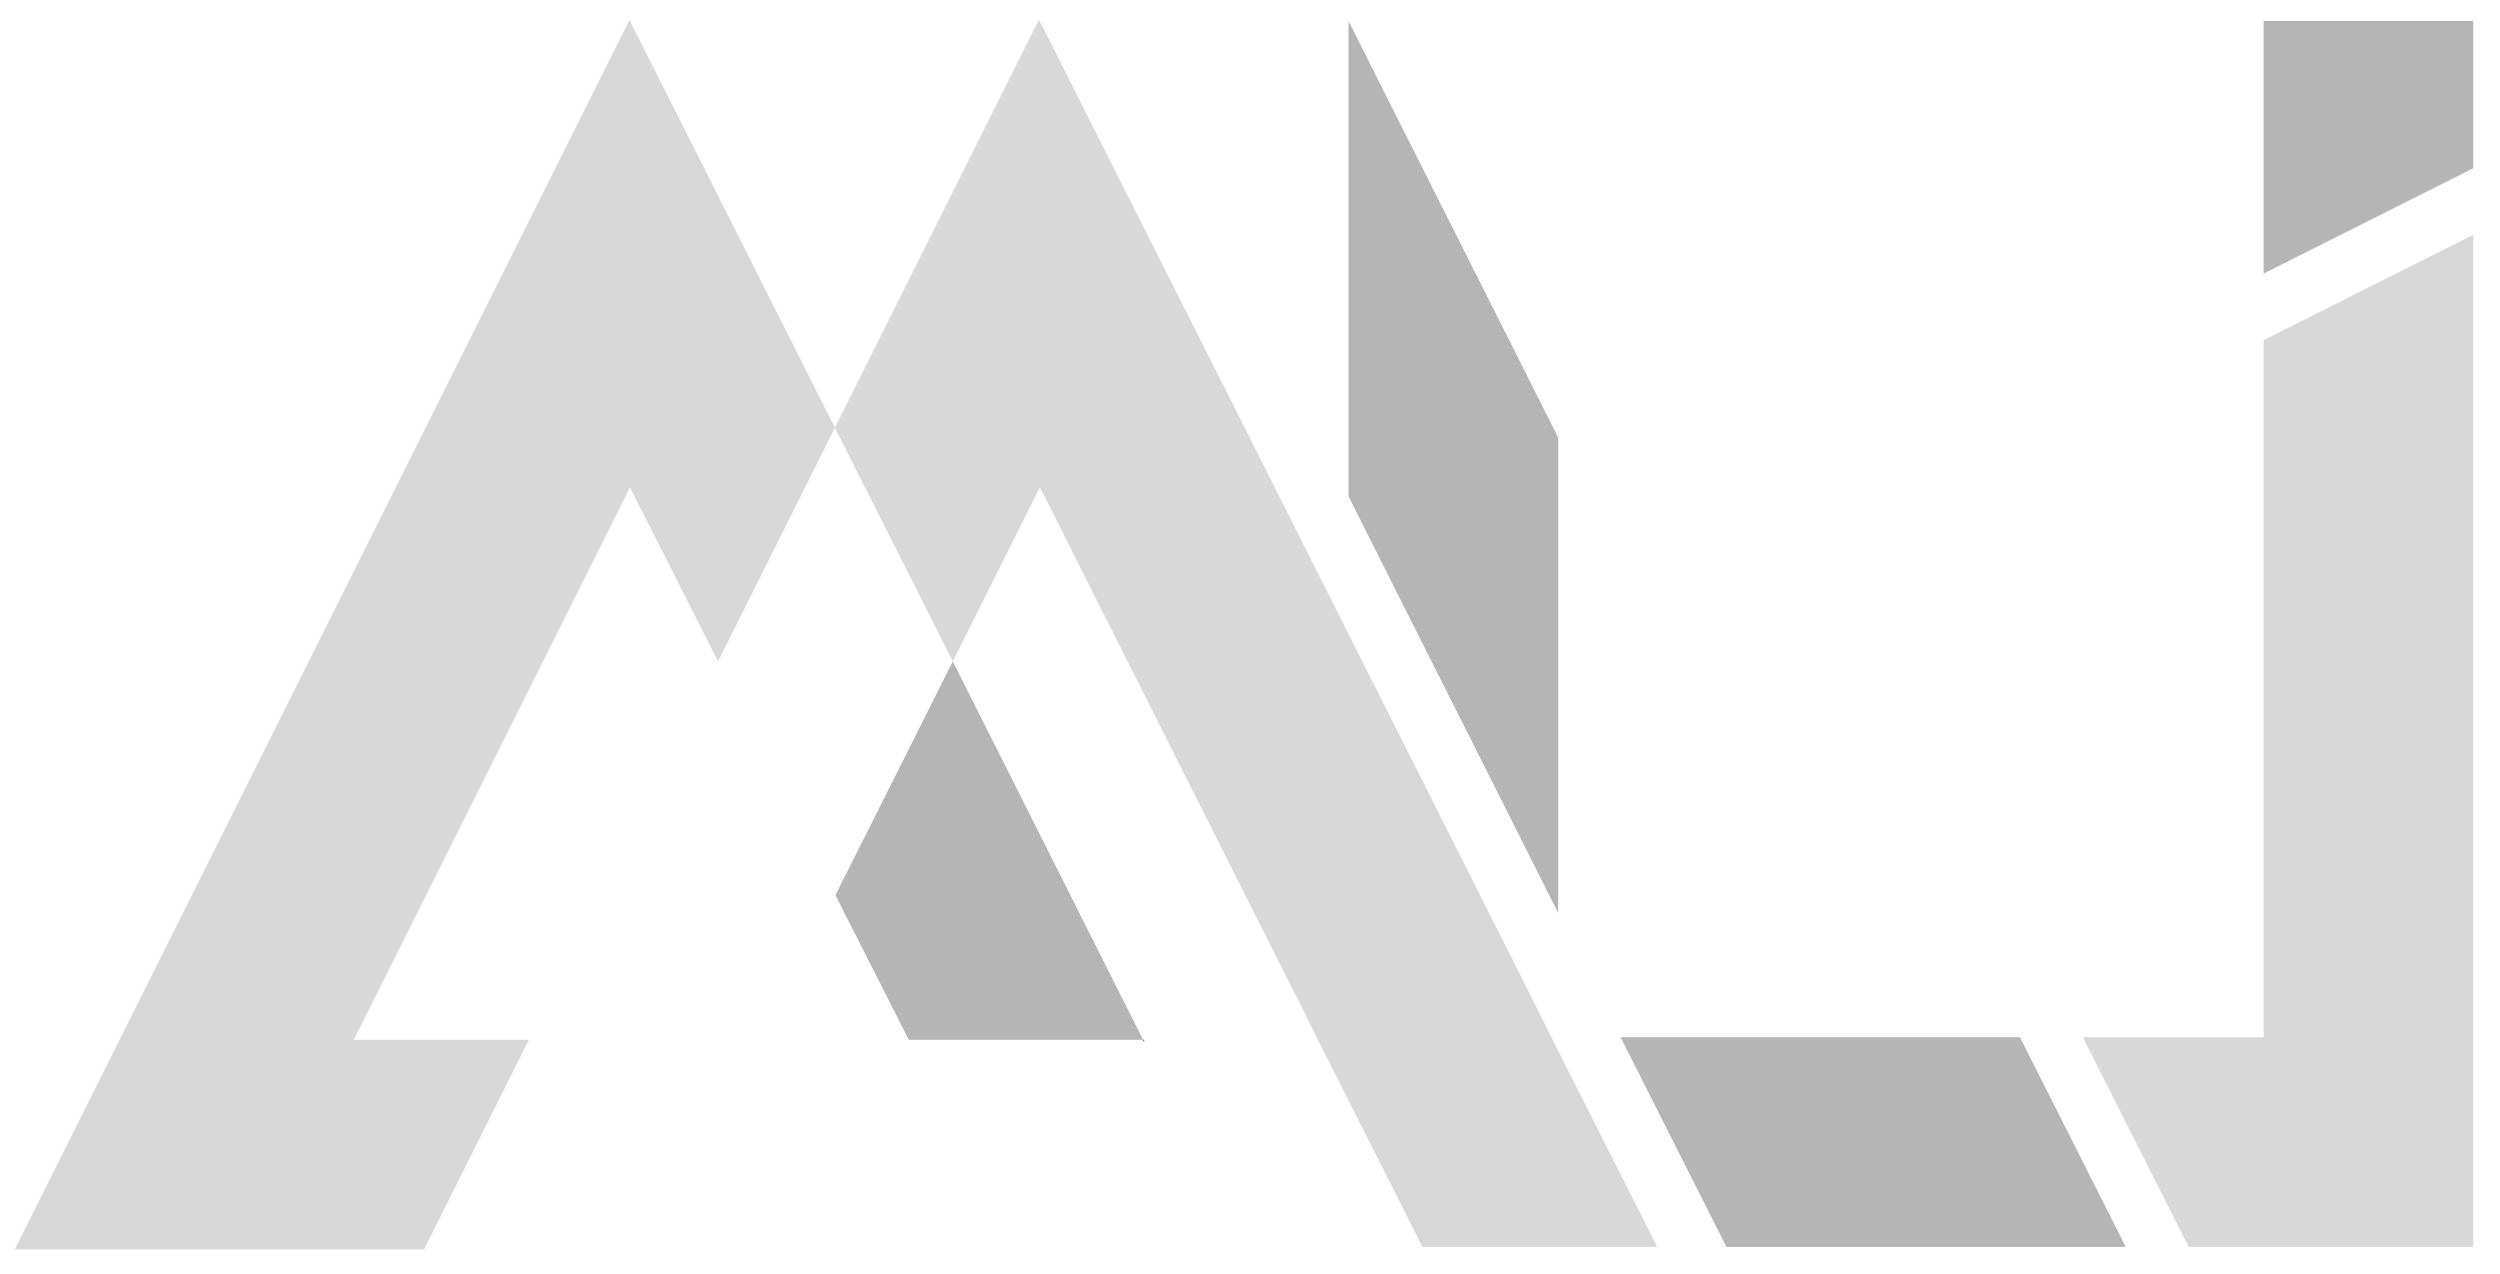 <?xml version="1.0" encoding="utf-8"?>
<!-- Generator: Adobe Illustrator 24.1.2, SVG Export Plug-In . SVG Version: 6.00 Build 0)  -->
<svg version="1.1" id="Layer_1" xmlns="http://www.w3.org/2000/svg" xmlns:xlink="http://www.w3.org/1999/xlink" x="0px" y="0px"
	 viewBox="0 0 477 243.1" style="enable-background:new 0 0 477 243.1;" xml:space="preserve">
<style type="text/css">
	.st0{fill:#D8D8D8;}
	.st1{fill:#B5B5B5;}
</style>
<polygon points="218.3,198.4 218.3,198.8 218.1,198.4 "/>
<polygon class="st0" points="159.3,81.6 137,126.2 120.2,93 67.5,198.4 100.9,198.4 80.9,238.4 2.8,238.4 120.1,3.8 "/>
<polygon class="st1" points="218.1,198.4 173.4,198.4 159.4,170.8 181.8,126.2 "/>
<polygon class="st1" points="297.3,83.5 297.3,174.2 287.3,154.3 267.3,114.6 257.3,94.7 257.3,4 267.3,23.9 287.3,63.6 "/>
<polygon class="st1" points="405.6,237.9 329.4,237.9 309.2,197.9 385.4,197.9 "/>
<polygon class="st0" points="316.2,237.9 296,197.9 289.3,184.5 269.3,144.8 249.3,105.1 239.3,85.2 209.3,25.7 199.3,5.8 
	198.2,3.8 159.3,81.6 181.8,126.2 198.4,93 199.3,94.7 209.3,114.6 229.3,154.3 239.3,174.2 249.3,194 251.2,197.9 271.4,237.9 "/>
<polygon class="st0" points="431.9,64.9 431.9,99.8 431.9,141.1 431.9,197.9 397.4,197.9 417.6,237.9 471.9,237.9 471.9,197.9 
	471.9,121 471.9,99.8 471.9,44.8 "/>
<polygon class="st1" points="471.9,32.1 471.9,4 431.9,4 431.9,52.2 "/>
</svg>
